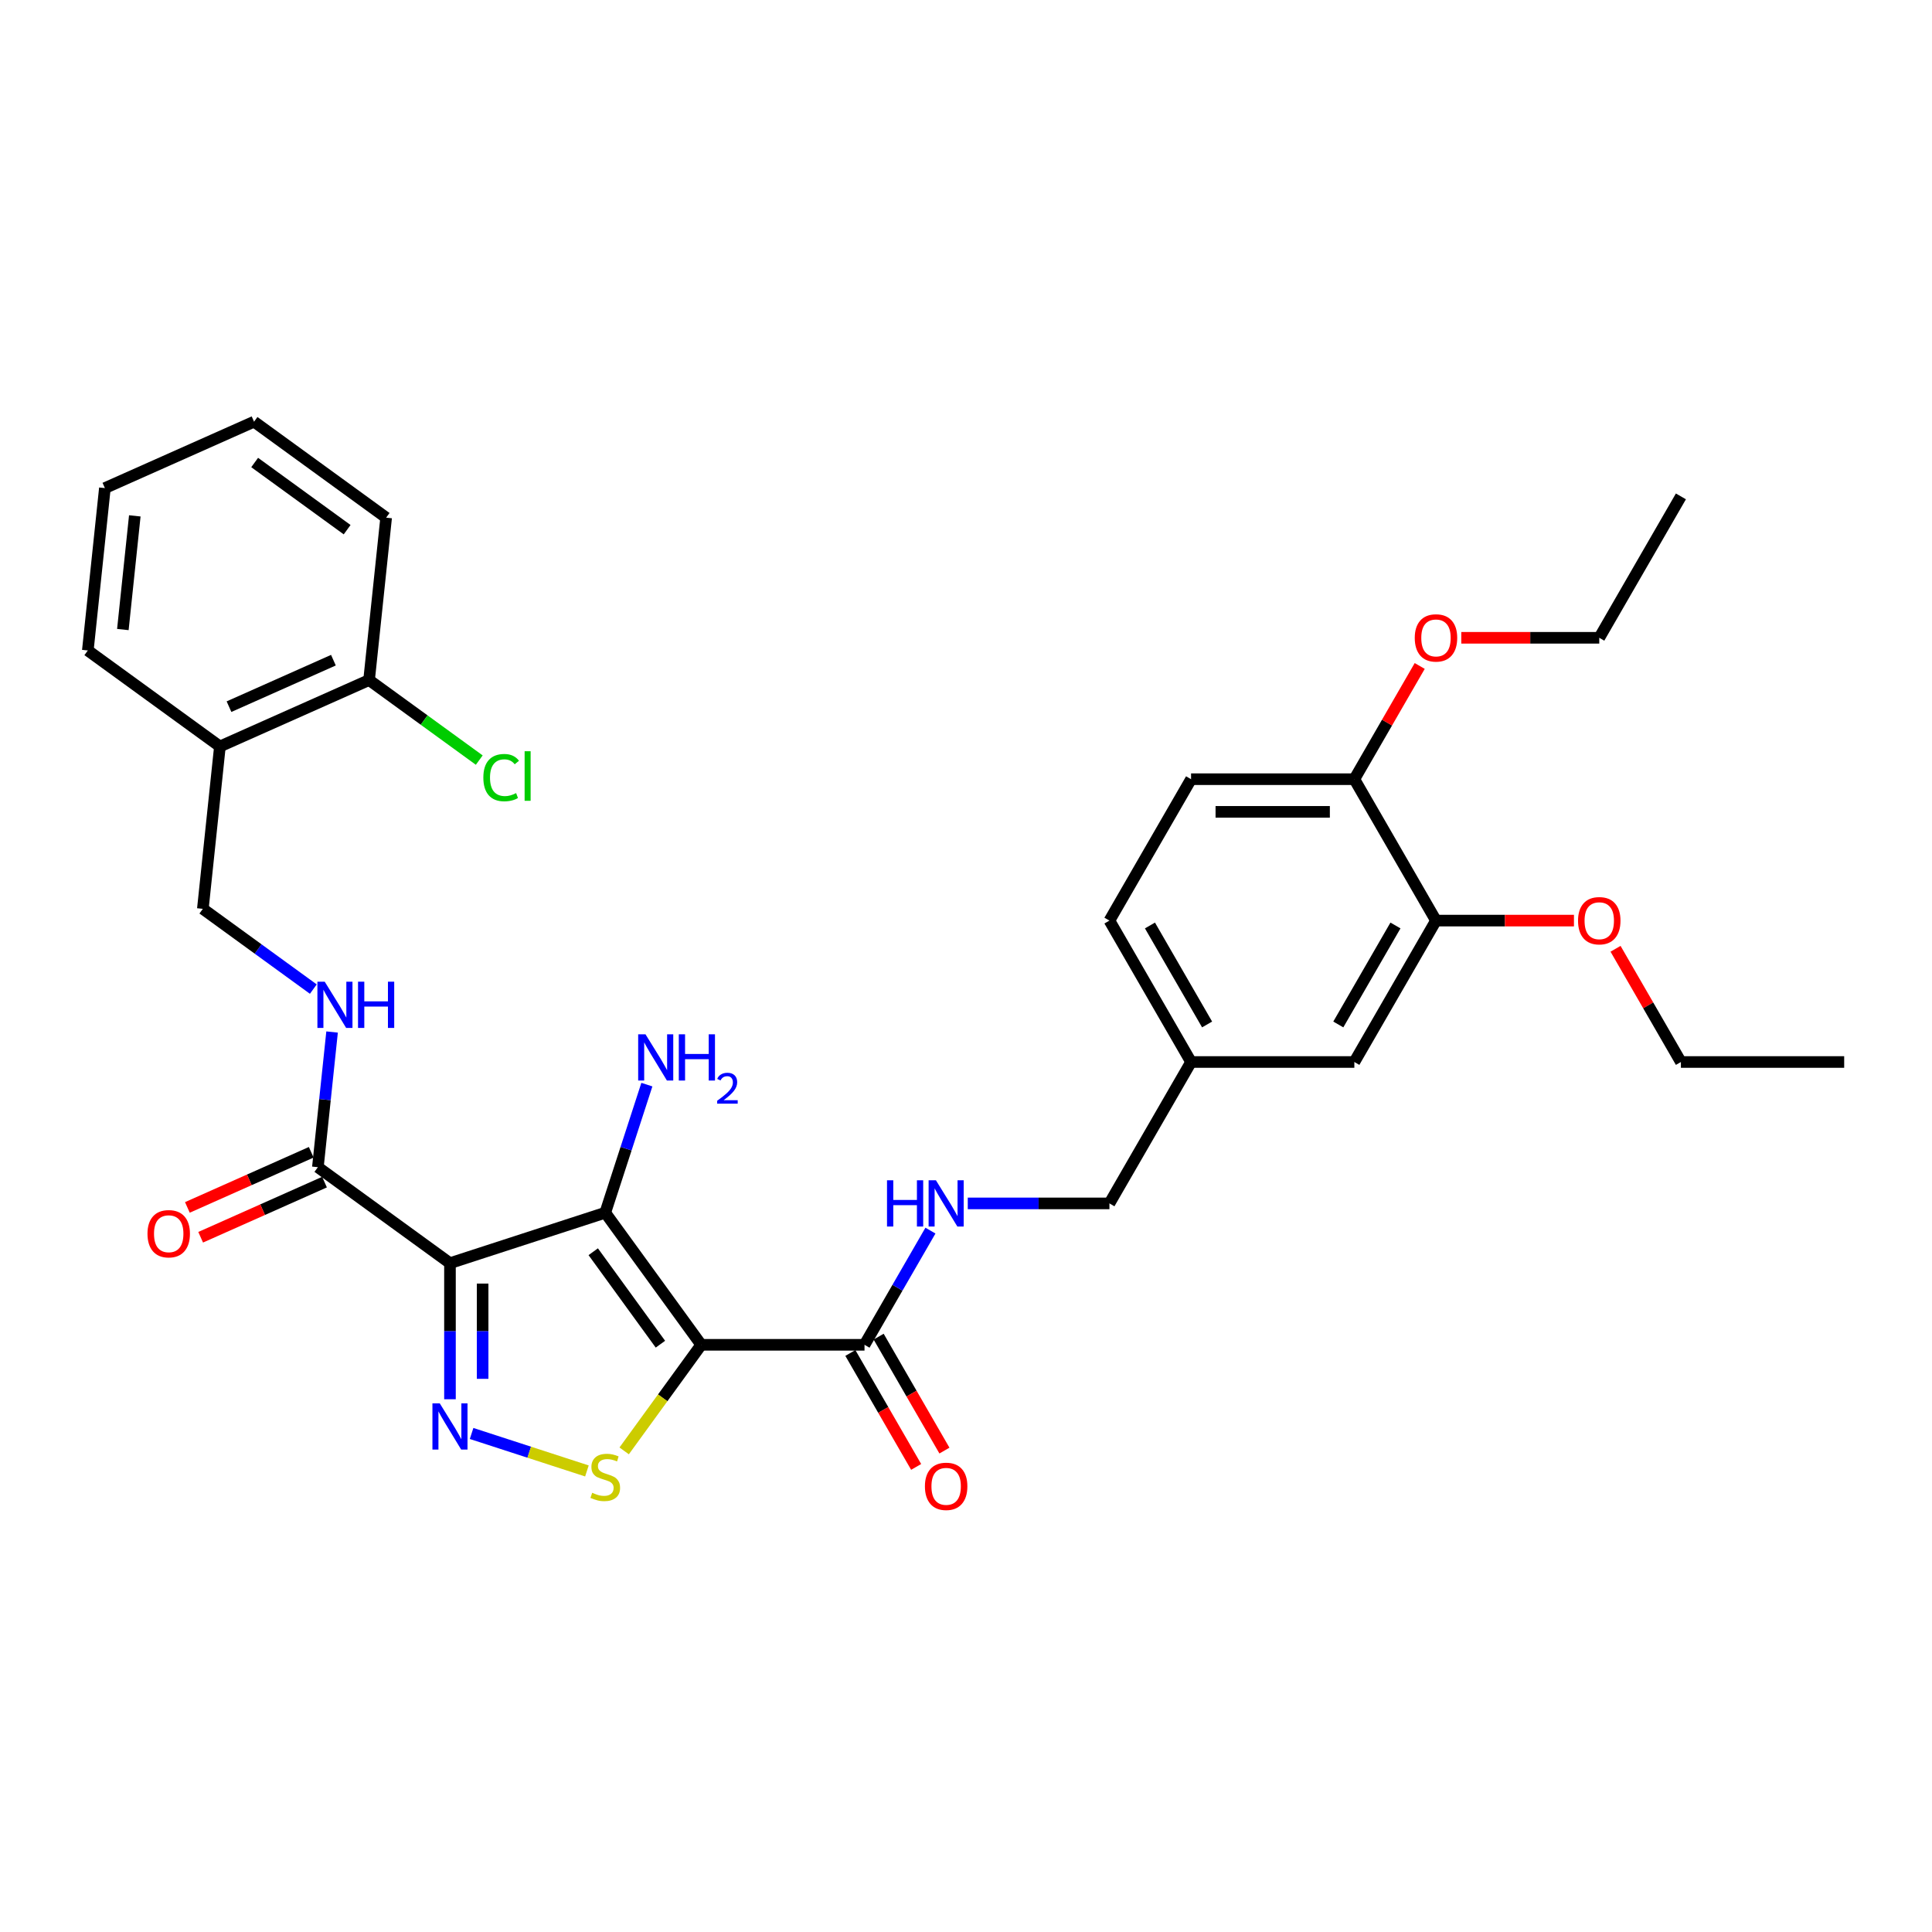 <?xml version='1.0' encoding='iso-8859-1'?>
<svg version='1.1' baseProfile='full'
              xmlns='http://www.w3.org/2000/svg'
                      xmlns:rdkit='http://www.rdkit.org/xml'
                      xmlns:xlink='http://www.w3.org/1999/xlink'
                  xml:space='preserve'
width='1000px' height='1000px' viewBox='0 0 1000 1000'>
<!-- END OF HEADER -->
<rect style='opacity:1.0;fill:#FFFFFF;stroke:none' width='1000' height='1000' x='0' y='0'> </rect>
<path class='bond-1' d='M 362.955,696.071 L 313.28,627.699' style='fill:none;fill-rule:evenodd;stroke:#000000;stroke-width:6px;stroke-linecap:butt;stroke-linejoin:miter;stroke-opacity:1' />
<path class='bond-1' d='M 341.83,695.75 L 307.057,647.89' style='fill:none;fill-rule:evenodd;stroke:#000000;stroke-width:6px;stroke-linecap:butt;stroke-linejoin:miter;stroke-opacity:1' />
<path class='bond-3' d='M 362.955,696.071 L 343.011,723.522' style='fill:none;fill-rule:evenodd;stroke:#000000;stroke-width:6px;stroke-linecap:butt;stroke-linejoin:miter;stroke-opacity:1' />
<path class='bond-3' d='M 343.011,723.522 L 323.067,750.973' style='fill:none;fill-rule:evenodd;stroke:#CCCC00;stroke-width:6px;stroke-linecap:butt;stroke-linejoin:miter;stroke-opacity:1' />
<path class='bond-4' d='M 362.955,696.071 L 447.468,696.071' style='fill:none;fill-rule:evenodd;stroke:#000000;stroke-width:6px;stroke-linecap:butt;stroke-linejoin:miter;stroke-opacity:1' />
<path class='bond-0' d='M 232.904,653.815 L 313.28,627.699' style='fill:none;fill-rule:evenodd;stroke:#000000;stroke-width:6px;stroke-linecap:butt;stroke-linejoin:miter;stroke-opacity:1' />
<path class='bond-5' d='M 232.904,653.815 L 164.531,604.139' style='fill:none;fill-rule:evenodd;stroke:#000000;stroke-width:6px;stroke-linecap:butt;stroke-linejoin:miter;stroke-opacity:1' />
<path class='bond-32' d='M 232.904,653.815 L 232.904,689.031' style='fill:none;fill-rule:evenodd;stroke:#000000;stroke-width:6px;stroke-linecap:butt;stroke-linejoin:miter;stroke-opacity:1' />
<path class='bond-32' d='M 232.904,689.031 L 232.904,724.248' style='fill:none;fill-rule:evenodd;stroke:#0000FF;stroke-width:6px;stroke-linecap:butt;stroke-linejoin:miter;stroke-opacity:1' />
<path class='bond-32' d='M 249.806,664.38 L 249.806,689.031' style='fill:none;fill-rule:evenodd;stroke:#000000;stroke-width:6px;stroke-linecap:butt;stroke-linejoin:miter;stroke-opacity:1' />
<path class='bond-32' d='M 249.806,689.031 L 249.806,713.683' style='fill:none;fill-rule:evenodd;stroke:#0000FF;stroke-width:6px;stroke-linecap:butt;stroke-linejoin:miter;stroke-opacity:1' />
<path class='bond-10' d='M 313.28,627.699 L 324.051,594.551' style='fill:none;fill-rule:evenodd;stroke:#000000;stroke-width:6px;stroke-linecap:butt;stroke-linejoin:miter;stroke-opacity:1' />
<path class='bond-10' d='M 324.051,594.551 L 334.821,561.402' style='fill:none;fill-rule:evenodd;stroke:#0000FF;stroke-width:6px;stroke-linecap:butt;stroke-linejoin:miter;stroke-opacity:1' />
<path class='bond-2' d='M 244.093,741.963 L 273.94,751.661' style='fill:none;fill-rule:evenodd;stroke:#0000FF;stroke-width:6px;stroke-linecap:butt;stroke-linejoin:miter;stroke-opacity:1' />
<path class='bond-2' d='M 273.94,751.661 L 303.788,761.359' style='fill:none;fill-rule:evenodd;stroke:#CCCC00;stroke-width:6px;stroke-linecap:butt;stroke-linejoin:miter;stroke-opacity:1' />
<path class='bond-7' d='M 447.468,696.071 L 464.532,666.516' style='fill:none;fill-rule:evenodd;stroke:#000000;stroke-width:6px;stroke-linecap:butt;stroke-linejoin:miter;stroke-opacity:1' />
<path class='bond-7' d='M 464.532,666.516 L 481.596,636.961' style='fill:none;fill-rule:evenodd;stroke:#0000FF;stroke-width:6px;stroke-linecap:butt;stroke-linejoin:miter;stroke-opacity:1' />
<path class='bond-13' d='M 440.149,700.297 L 457.174,729.784' style='fill:none;fill-rule:evenodd;stroke:#000000;stroke-width:6px;stroke-linecap:butt;stroke-linejoin:miter;stroke-opacity:1' />
<path class='bond-13' d='M 457.174,729.784 L 474.199,759.272' style='fill:none;fill-rule:evenodd;stroke:#FF0000;stroke-width:6px;stroke-linecap:butt;stroke-linejoin:miter;stroke-opacity:1' />
<path class='bond-13' d='M 454.787,691.846 L 471.812,721.333' style='fill:none;fill-rule:evenodd;stroke:#000000;stroke-width:6px;stroke-linecap:butt;stroke-linejoin:miter;stroke-opacity:1' />
<path class='bond-13' d='M 471.812,721.333 L 488.837,750.821' style='fill:none;fill-rule:evenodd;stroke:#FF0000;stroke-width:6px;stroke-linecap:butt;stroke-linejoin:miter;stroke-opacity:1' />
<path class='bond-6' d='M 164.531,604.139 L 168.208,569.154' style='fill:none;fill-rule:evenodd;stroke:#000000;stroke-width:6px;stroke-linecap:butt;stroke-linejoin:miter;stroke-opacity:1' />
<path class='bond-6' d='M 168.208,569.154 L 171.885,534.169' style='fill:none;fill-rule:evenodd;stroke:#0000FF;stroke-width:6px;stroke-linecap:butt;stroke-linejoin:miter;stroke-opacity:1' />
<path class='bond-14' d='M 161.094,596.419 L 129.04,610.69' style='fill:none;fill-rule:evenodd;stroke:#000000;stroke-width:6px;stroke-linecap:butt;stroke-linejoin:miter;stroke-opacity:1' />
<path class='bond-14' d='M 129.04,610.69 L 96.987,624.961' style='fill:none;fill-rule:evenodd;stroke:#FF0000;stroke-width:6px;stroke-linecap:butt;stroke-linejoin:miter;stroke-opacity:1' />
<path class='bond-14' d='M 167.969,611.86 L 135.915,626.131' style='fill:none;fill-rule:evenodd;stroke:#000000;stroke-width:6px;stroke-linecap:butt;stroke-linejoin:miter;stroke-opacity:1' />
<path class='bond-14' d='M 135.915,626.131 L 103.862,640.402' style='fill:none;fill-rule:evenodd;stroke:#FF0000;stroke-width:6px;stroke-linecap:butt;stroke-linejoin:miter;stroke-opacity:1' />
<path class='bond-11' d='M 162.176,511.96 L 133.584,491.187' style='fill:none;fill-rule:evenodd;stroke:#0000FF;stroke-width:6px;stroke-linecap:butt;stroke-linejoin:miter;stroke-opacity:1' />
<path class='bond-11' d='M 133.584,491.187 L 104.993,470.414' style='fill:none;fill-rule:evenodd;stroke:#000000;stroke-width:6px;stroke-linecap:butt;stroke-linejoin:miter;stroke-opacity:1' />
<path class='bond-19' d='M 500.914,622.881 L 537.576,622.881' style='fill:none;fill-rule:evenodd;stroke:#0000FF;stroke-width:6px;stroke-linecap:butt;stroke-linejoin:miter;stroke-opacity:1' />
<path class='bond-19' d='M 537.576,622.881 L 574.238,622.881' style='fill:none;fill-rule:evenodd;stroke:#000000;stroke-width:6px;stroke-linecap:butt;stroke-linejoin:miter;stroke-opacity:1' />
<path class='bond-8' d='M 743.263,476.5 L 701.007,549.691' style='fill:none;fill-rule:evenodd;stroke:#000000;stroke-width:6px;stroke-linecap:butt;stroke-linejoin:miter;stroke-opacity:1' />
<path class='bond-8' d='M 722.287,479.028 L 692.707,530.261' style='fill:none;fill-rule:evenodd;stroke:#000000;stroke-width:6px;stroke-linecap:butt;stroke-linejoin:miter;stroke-opacity:1' />
<path class='bond-22' d='M 743.263,476.5 L 778.97,476.5' style='fill:none;fill-rule:evenodd;stroke:#000000;stroke-width:6px;stroke-linecap:butt;stroke-linejoin:miter;stroke-opacity:1' />
<path class='bond-22' d='M 778.97,476.5 L 814.677,476.5' style='fill:none;fill-rule:evenodd;stroke:#FF0000;stroke-width:6px;stroke-linecap:butt;stroke-linejoin:miter;stroke-opacity:1' />
<path class='bond-33' d='M 743.263,476.5 L 701.007,403.31' style='fill:none;fill-rule:evenodd;stroke:#000000;stroke-width:6px;stroke-linecap:butt;stroke-linejoin:miter;stroke-opacity:1' />
<path class='bond-9' d='M 113.827,386.364 L 104.993,470.414' style='fill:none;fill-rule:evenodd;stroke:#000000;stroke-width:6px;stroke-linecap:butt;stroke-linejoin:miter;stroke-opacity:1' />
<path class='bond-16' d='M 113.827,386.364 L 191.033,351.99' style='fill:none;fill-rule:evenodd;stroke:#000000;stroke-width:6px;stroke-linecap:butt;stroke-linejoin:miter;stroke-opacity:1' />
<path class='bond-16' d='M 118.533,365.767 L 172.577,341.705' style='fill:none;fill-rule:evenodd;stroke:#000000;stroke-width:6px;stroke-linecap:butt;stroke-linejoin:miter;stroke-opacity:1' />
<path class='bond-24' d='M 113.827,386.364 L 45.455,336.689' style='fill:none;fill-rule:evenodd;stroke:#000000;stroke-width:6px;stroke-linecap:butt;stroke-linejoin:miter;stroke-opacity:1' />
<path class='bond-12' d='M 701.007,403.31 L 616.494,403.31' style='fill:none;fill-rule:evenodd;stroke:#000000;stroke-width:6px;stroke-linecap:butt;stroke-linejoin:miter;stroke-opacity:1' />
<path class='bond-12' d='M 688.33,420.213 L 629.171,420.213' style='fill:none;fill-rule:evenodd;stroke:#000000;stroke-width:6px;stroke-linecap:butt;stroke-linejoin:miter;stroke-opacity:1' />
<path class='bond-23' d='M 701.007,403.31 L 717.924,374.008' style='fill:none;fill-rule:evenodd;stroke:#000000;stroke-width:6px;stroke-linecap:butt;stroke-linejoin:miter;stroke-opacity:1' />
<path class='bond-23' d='M 717.924,374.008 L 734.842,344.707' style='fill:none;fill-rule:evenodd;stroke:#FF0000;stroke-width:6px;stroke-linecap:butt;stroke-linejoin:miter;stroke-opacity:1' />
<path class='bond-15' d='M 701.007,549.691 L 616.494,549.691' style='fill:none;fill-rule:evenodd;stroke:#000000;stroke-width:6px;stroke-linecap:butt;stroke-linejoin:miter;stroke-opacity:1' />
<path class='bond-20' d='M 191.033,351.99 L 219.549,372.707' style='fill:none;fill-rule:evenodd;stroke:#000000;stroke-width:6px;stroke-linecap:butt;stroke-linejoin:miter;stroke-opacity:1' />
<path class='bond-20' d='M 219.549,372.707 L 248.064,393.425' style='fill:none;fill-rule:evenodd;stroke:#00CC00;stroke-width:6px;stroke-linecap:butt;stroke-linejoin:miter;stroke-opacity:1' />
<path class='bond-25' d='M 191.033,351.99 L 199.867,267.94' style='fill:none;fill-rule:evenodd;stroke:#000000;stroke-width:6px;stroke-linecap:butt;stroke-linejoin:miter;stroke-opacity:1' />
<path class='bond-17' d='M 616.494,403.31 L 574.238,476.5' style='fill:none;fill-rule:evenodd;stroke:#000000;stroke-width:6px;stroke-linecap:butt;stroke-linejoin:miter;stroke-opacity:1' />
<path class='bond-18' d='M 616.494,549.691 L 574.238,622.881' style='fill:none;fill-rule:evenodd;stroke:#000000;stroke-width:6px;stroke-linecap:butt;stroke-linejoin:miter;stroke-opacity:1' />
<path class='bond-21' d='M 616.494,549.691 L 574.238,476.5' style='fill:none;fill-rule:evenodd;stroke:#000000;stroke-width:6px;stroke-linecap:butt;stroke-linejoin:miter;stroke-opacity:1' />
<path class='bond-21' d='M 624.794,530.261 L 595.214,479.028' style='fill:none;fill-rule:evenodd;stroke:#000000;stroke-width:6px;stroke-linecap:butt;stroke-linejoin:miter;stroke-opacity:1' />
<path class='bond-26' d='M 836.198,491.087 L 853.115,520.389' style='fill:none;fill-rule:evenodd;stroke:#FF0000;stroke-width:6px;stroke-linecap:butt;stroke-linejoin:miter;stroke-opacity:1' />
<path class='bond-26' d='M 853.115,520.389 L 870.033,549.691' style='fill:none;fill-rule:evenodd;stroke:#000000;stroke-width:6px;stroke-linecap:butt;stroke-linejoin:miter;stroke-opacity:1' />
<path class='bond-27' d='M 756.363,330.12 L 792.069,330.12' style='fill:none;fill-rule:evenodd;stroke:#FF0000;stroke-width:6px;stroke-linecap:butt;stroke-linejoin:miter;stroke-opacity:1' />
<path class='bond-27' d='M 792.069,330.12 L 827.776,330.12' style='fill:none;fill-rule:evenodd;stroke:#000000;stroke-width:6px;stroke-linecap:butt;stroke-linejoin:miter;stroke-opacity:1' />
<path class='bond-30' d='M 45.455,336.689 L 54.288,252.639' style='fill:none;fill-rule:evenodd;stroke:#000000;stroke-width:6px;stroke-linecap:butt;stroke-linejoin:miter;stroke-opacity:1' />
<path class='bond-30' d='M 63.59,325.848 L 69.773,267.013' style='fill:none;fill-rule:evenodd;stroke:#000000;stroke-width:6px;stroke-linecap:butt;stroke-linejoin:miter;stroke-opacity:1' />
<path class='bond-34' d='M 199.867,267.94 L 131.495,218.264' style='fill:none;fill-rule:evenodd;stroke:#000000;stroke-width:6px;stroke-linecap:butt;stroke-linejoin:miter;stroke-opacity:1' />
<path class='bond-34' d='M 179.676,274.163 L 131.816,239.39' style='fill:none;fill-rule:evenodd;stroke:#000000;stroke-width:6px;stroke-linecap:butt;stroke-linejoin:miter;stroke-opacity:1' />
<path class='bond-29' d='M 870.033,549.691 L 954.545,549.691' style='fill:none;fill-rule:evenodd;stroke:#000000;stroke-width:6px;stroke-linecap:butt;stroke-linejoin:miter;stroke-opacity:1' />
<path class='bond-28' d='M 827.776,330.12 L 870.033,256.93' style='fill:none;fill-rule:evenodd;stroke:#000000;stroke-width:6px;stroke-linecap:butt;stroke-linejoin:miter;stroke-opacity:1' />
<path class='bond-31' d='M 54.288,252.639 L 131.495,218.264' style='fill:none;fill-rule:evenodd;stroke:#000000;stroke-width:6px;stroke-linecap:butt;stroke-linejoin:miter;stroke-opacity:1' />
<path  class='atom-3' d='M 227.613 726.361
L 235.456 739.038
Q 236.233 740.288, 237.484 742.553
Q 238.735 744.818, 238.803 744.953
L 238.803 726.361
L 241.98 726.361
L 241.98 750.295
L 238.701 750.295
L 230.284 736.435
Q 229.303 734.812, 228.255 732.953
Q 227.241 731.093, 226.937 730.519
L 226.937 750.295
L 223.827 750.295
L 223.827 726.361
L 227.613 726.361
' fill='#0000FF'/>
<path  class='atom-4' d='M 306.519 772.658
Q 306.789 772.76, 307.905 773.233
Q 309.021 773.706, 310.238 774.01
Q 311.488 774.281, 312.705 774.281
Q 314.97 774.281, 316.289 773.199
Q 317.607 772.084, 317.607 770.157
Q 317.607 768.838, 316.931 768.027
Q 316.289 767.216, 315.275 766.776
Q 314.26 766.337, 312.57 765.83
Q 310.44 765.187, 309.156 764.579
Q 307.905 763.97, 306.992 762.686
Q 306.113 761.401, 306.113 759.238
Q 306.113 756.229, 308.142 754.37
Q 310.204 752.51, 314.26 752.51
Q 317.032 752.51, 320.176 753.829
L 319.399 756.432
Q 316.525 755.249, 314.362 755.249
Q 312.029 755.249, 310.745 756.229
Q 309.46 757.175, 309.494 758.832
Q 309.494 760.116, 310.136 760.894
Q 310.812 761.672, 311.759 762.111
Q 312.739 762.55, 314.362 763.058
Q 316.525 763.734, 317.81 764.41
Q 319.095 765.086, 320.007 766.472
Q 320.954 767.824, 320.954 770.157
Q 320.954 773.47, 318.723 775.261
Q 316.525 777.019, 312.841 777.019
Q 310.711 777.019, 309.088 776.546
Q 307.499 776.106, 305.606 775.329
L 306.519 772.658
' fill='#CCCC00'/>
<path  class='atom-7' d='M 168.075 508.122
L 175.918 520.799
Q 176.695 522.05, 177.946 524.315
Q 179.197 526.58, 179.264 526.715
L 179.264 508.122
L 182.442 508.122
L 182.442 532.057
L 179.163 532.057
L 170.745 518.196
Q 169.765 516.574, 168.717 514.714
Q 167.703 512.855, 167.399 512.28
L 167.399 532.057
L 164.289 532.057
L 164.289 508.122
L 168.075 508.122
' fill='#0000FF'/>
<path  class='atom-7' d='M 185.315 508.122
L 188.561 508.122
L 188.561 518.298
L 200.798 518.298
L 200.798 508.122
L 204.043 508.122
L 204.043 532.057
L 200.798 532.057
L 200.798 521.002
L 188.561 521.002
L 188.561 532.057
L 185.315 532.057
L 185.315 508.122
' fill='#0000FF'/>
<path  class='atom-8' d='M 459.114 610.914
L 462.359 610.914
L 462.359 621.089
L 474.597 621.089
L 474.597 610.914
L 477.842 610.914
L 477.842 634.848
L 474.597 634.848
L 474.597 623.794
L 462.359 623.794
L 462.359 634.848
L 459.114 634.848
L 459.114 610.914
' fill='#0000FF'/>
<path  class='atom-8' d='M 484.434 610.914
L 492.277 623.591
Q 493.055 624.842, 494.305 627.107
Q 495.556 629.372, 495.624 629.507
L 495.624 610.914
L 498.801 610.914
L 498.801 634.848
L 495.522 634.848
L 487.105 620.988
Q 486.125 619.365, 485.077 617.506
Q 484.062 615.647, 483.758 615.072
L 483.758 634.848
L 480.648 634.848
L 480.648 610.914
L 484.434 610.914
' fill='#0000FF'/>
<path  class='atom-11' d='M 334.105 535.355
L 341.948 548.032
Q 342.726 549.283, 343.977 551.548
Q 345.227 553.813, 345.295 553.948
L 345.295 535.355
L 348.473 535.355
L 348.473 559.289
L 345.194 559.289
L 336.776 545.429
Q 335.796 543.807, 334.748 541.947
Q 333.734 540.088, 333.429 539.513
L 333.429 559.289
L 330.319 559.289
L 330.319 535.355
L 334.105 535.355
' fill='#0000FF'/>
<path  class='atom-11' d='M 351.346 535.355
L 354.591 535.355
L 354.591 545.531
L 366.829 545.531
L 366.829 535.355
L 370.074 535.355
L 370.074 559.289
L 366.829 559.289
L 366.829 548.235
L 354.591 548.235
L 354.591 559.289
L 351.346 559.289
L 351.346 535.355
' fill='#0000FF'/>
<path  class='atom-11' d='M 371.234 558.45
Q 371.814 556.955, 373.198 556.129
Q 374.581 555.281, 376.5 555.281
Q 378.887 555.281, 380.226 556.576
Q 381.565 557.87, 381.565 560.168
Q 381.565 562.51, 379.824 564.697
Q 378.106 566.883, 374.536 569.471
L 381.832 569.471
L 381.832 571.256
L 371.19 571.256
L 371.19 569.762
Q 374.135 567.664, 375.875 566.102
Q 377.638 564.541, 378.486 563.135
Q 379.333 561.729, 379.333 560.279
Q 379.333 558.762, 378.575 557.914
Q 377.816 557.066, 376.5 557.066
Q 375.228 557.066, 374.38 557.58
Q 373.532 558.093, 372.93 559.231
L 371.234 558.45
' fill='#0000FF'/>
<path  class='atom-14' d='M 478.738 769.329
Q 478.738 763.582, 481.578 760.371
Q 484.417 757.159, 489.725 757.159
Q 495.032 757.159, 497.872 760.371
Q 500.711 763.582, 500.711 769.329
Q 500.711 775.144, 497.838 778.456
Q 494.965 781.736, 489.725 781.736
Q 484.451 781.736, 481.578 778.456
Q 478.738 775.177, 478.738 769.329
M 489.725 779.031
Q 493.376 779.031, 495.336 776.597
Q 497.331 774.129, 497.331 769.329
Q 497.331 764.63, 495.336 762.264
Q 493.376 759.864, 489.725 759.864
Q 486.074 759.864, 484.079 762.23
Q 482.119 764.596, 482.119 769.329
Q 482.119 774.163, 484.079 776.597
Q 486.074 779.031, 489.725 779.031
' fill='#FF0000'/>
<path  class='atom-15' d='M 76.338 638.581
Q 76.338 632.835, 79.178 629.623
Q 82.017 626.412, 87.325 626.412
Q 92.632 626.412, 95.472 629.623
Q 98.312 632.835, 98.312 638.581
Q 98.312 644.396, 95.438 647.709
Q 92.565 650.988, 87.325 650.988
Q 82.051 650.988, 79.178 647.709
Q 76.338 644.43, 76.338 638.581
M 87.325 648.284
Q 90.976 648.284, 92.936 645.85
Q 94.931 643.382, 94.931 638.581
Q 94.931 633.883, 92.936 631.516
Q 90.976 629.116, 87.325 629.116
Q 83.674 629.116, 81.679 631.482
Q 79.719 633.849, 79.719 638.581
Q 79.719 643.416, 81.679 645.85
Q 83.674 648.284, 87.325 648.284
' fill='#FF0000'/>
<path  class='atom-21' d='M 250.177 402.493
Q 250.177 396.544, 252.949 393.434
Q 255.755 390.29, 261.062 390.29
Q 265.998 390.29, 268.634 393.772
L 266.403 395.597
Q 264.476 393.062, 261.062 393.062
Q 257.445 393.062, 255.518 395.496
Q 253.625 397.896, 253.625 402.493
Q 253.625 407.226, 255.586 409.66
Q 257.58 412.094, 261.434 412.094
Q 264.071 412.094, 267.147 410.505
L 268.093 413.041
Q 266.843 413.852, 264.95 414.325
Q 263.057 414.798, 260.961 414.798
Q 255.755 414.798, 252.949 411.621
Q 250.177 408.443, 250.177 402.493
' fill='#00CC00'/>
<path  class='atom-21' d='M 271.542 388.836
L 274.652 388.836
L 274.652 414.494
L 271.542 414.494
L 271.542 388.836
' fill='#00CC00'/>
<path  class='atom-23' d='M 816.79 476.568
Q 816.79 470.821, 819.629 467.61
Q 822.469 464.398, 827.776 464.398
Q 833.084 464.398, 835.923 467.61
Q 838.763 470.821, 838.763 476.568
Q 838.763 482.382, 835.889 485.695
Q 833.016 488.974, 827.776 488.974
Q 822.503 488.974, 819.629 485.695
Q 816.79 482.416, 816.79 476.568
M 827.776 486.27
Q 831.427 486.27, 833.388 483.836
Q 835.382 481.368, 835.382 476.568
Q 835.382 471.869, 833.388 469.503
Q 831.427 467.103, 827.776 467.103
Q 824.125 467.103, 822.131 469.469
Q 820.17 471.835, 820.17 476.568
Q 820.17 481.402, 822.131 483.836
Q 824.125 486.27, 827.776 486.27
' fill='#FF0000'/>
<path  class='atom-24' d='M 732.277 330.187
Q 732.277 324.441, 735.116 321.229
Q 737.956 318.018, 743.263 318.018
Q 748.571 318.018, 751.41 321.229
Q 754.25 324.441, 754.25 330.187
Q 754.25 336.002, 751.377 339.315
Q 748.503 342.594, 743.263 342.594
Q 737.99 342.594, 735.116 339.315
Q 732.277 336.036, 732.277 330.187
M 743.263 339.889
Q 746.914 339.889, 748.875 337.456
Q 750.869 334.988, 750.869 330.187
Q 750.869 325.489, 748.875 323.122
Q 746.914 320.722, 743.263 320.722
Q 739.612 320.722, 737.618 323.088
Q 735.657 325.455, 735.657 330.187
Q 735.657 335.022, 737.618 337.456
Q 739.612 339.889, 743.263 339.889
' fill='#FF0000'/>
</svg>
